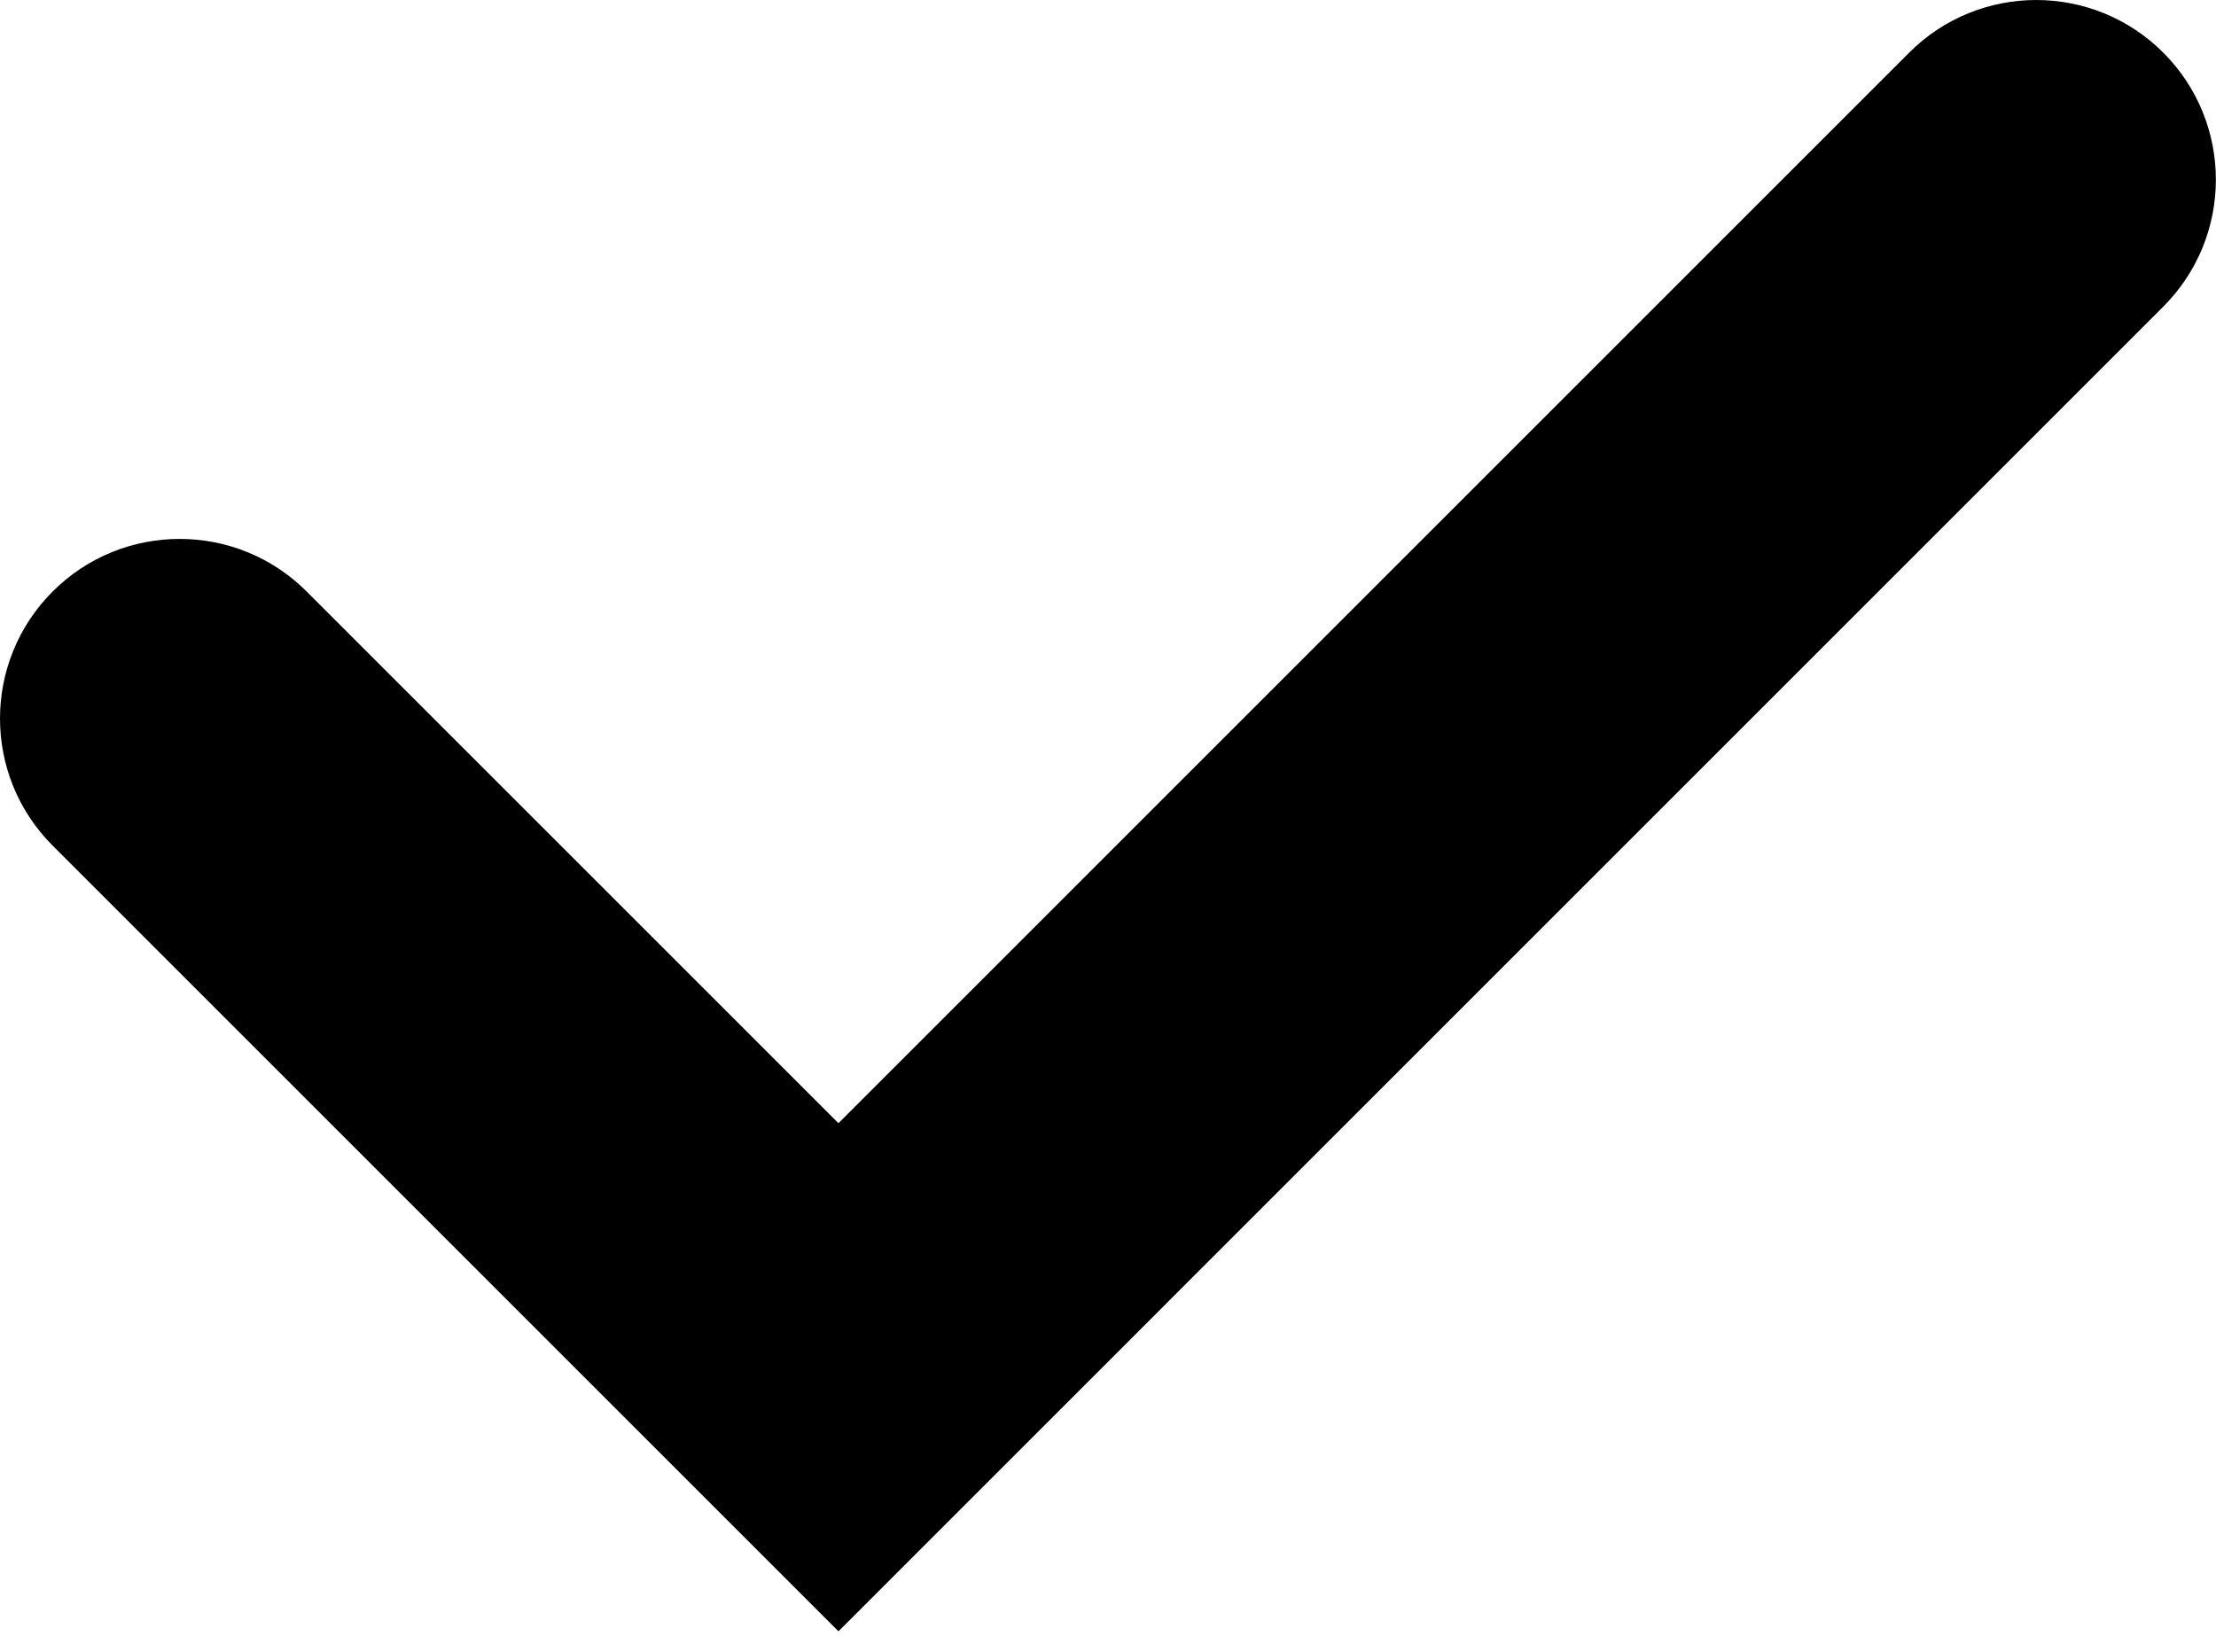 <?xml version="1.0" encoding="UTF-8"?> <svg xmlns="http://www.w3.org/2000/svg" width="55" height="41" viewBox="0 0 55 41" fill="none"> <path fill-rule="evenodd" clip-rule="evenodd" d="M53.691 1.306C55.432 3.047 55.432 5.871 53.691 7.612L20.81 40.494L1.306 20.99C-0.435 19.249 -0.435 16.425 1.306 14.684C3.047 12.942 5.871 12.942 7.612 14.684L20.81 27.881L47.385 1.306C49.126 -0.435 51.95 -0.435 53.691 1.306Z" fill="black"></path> </svg> 